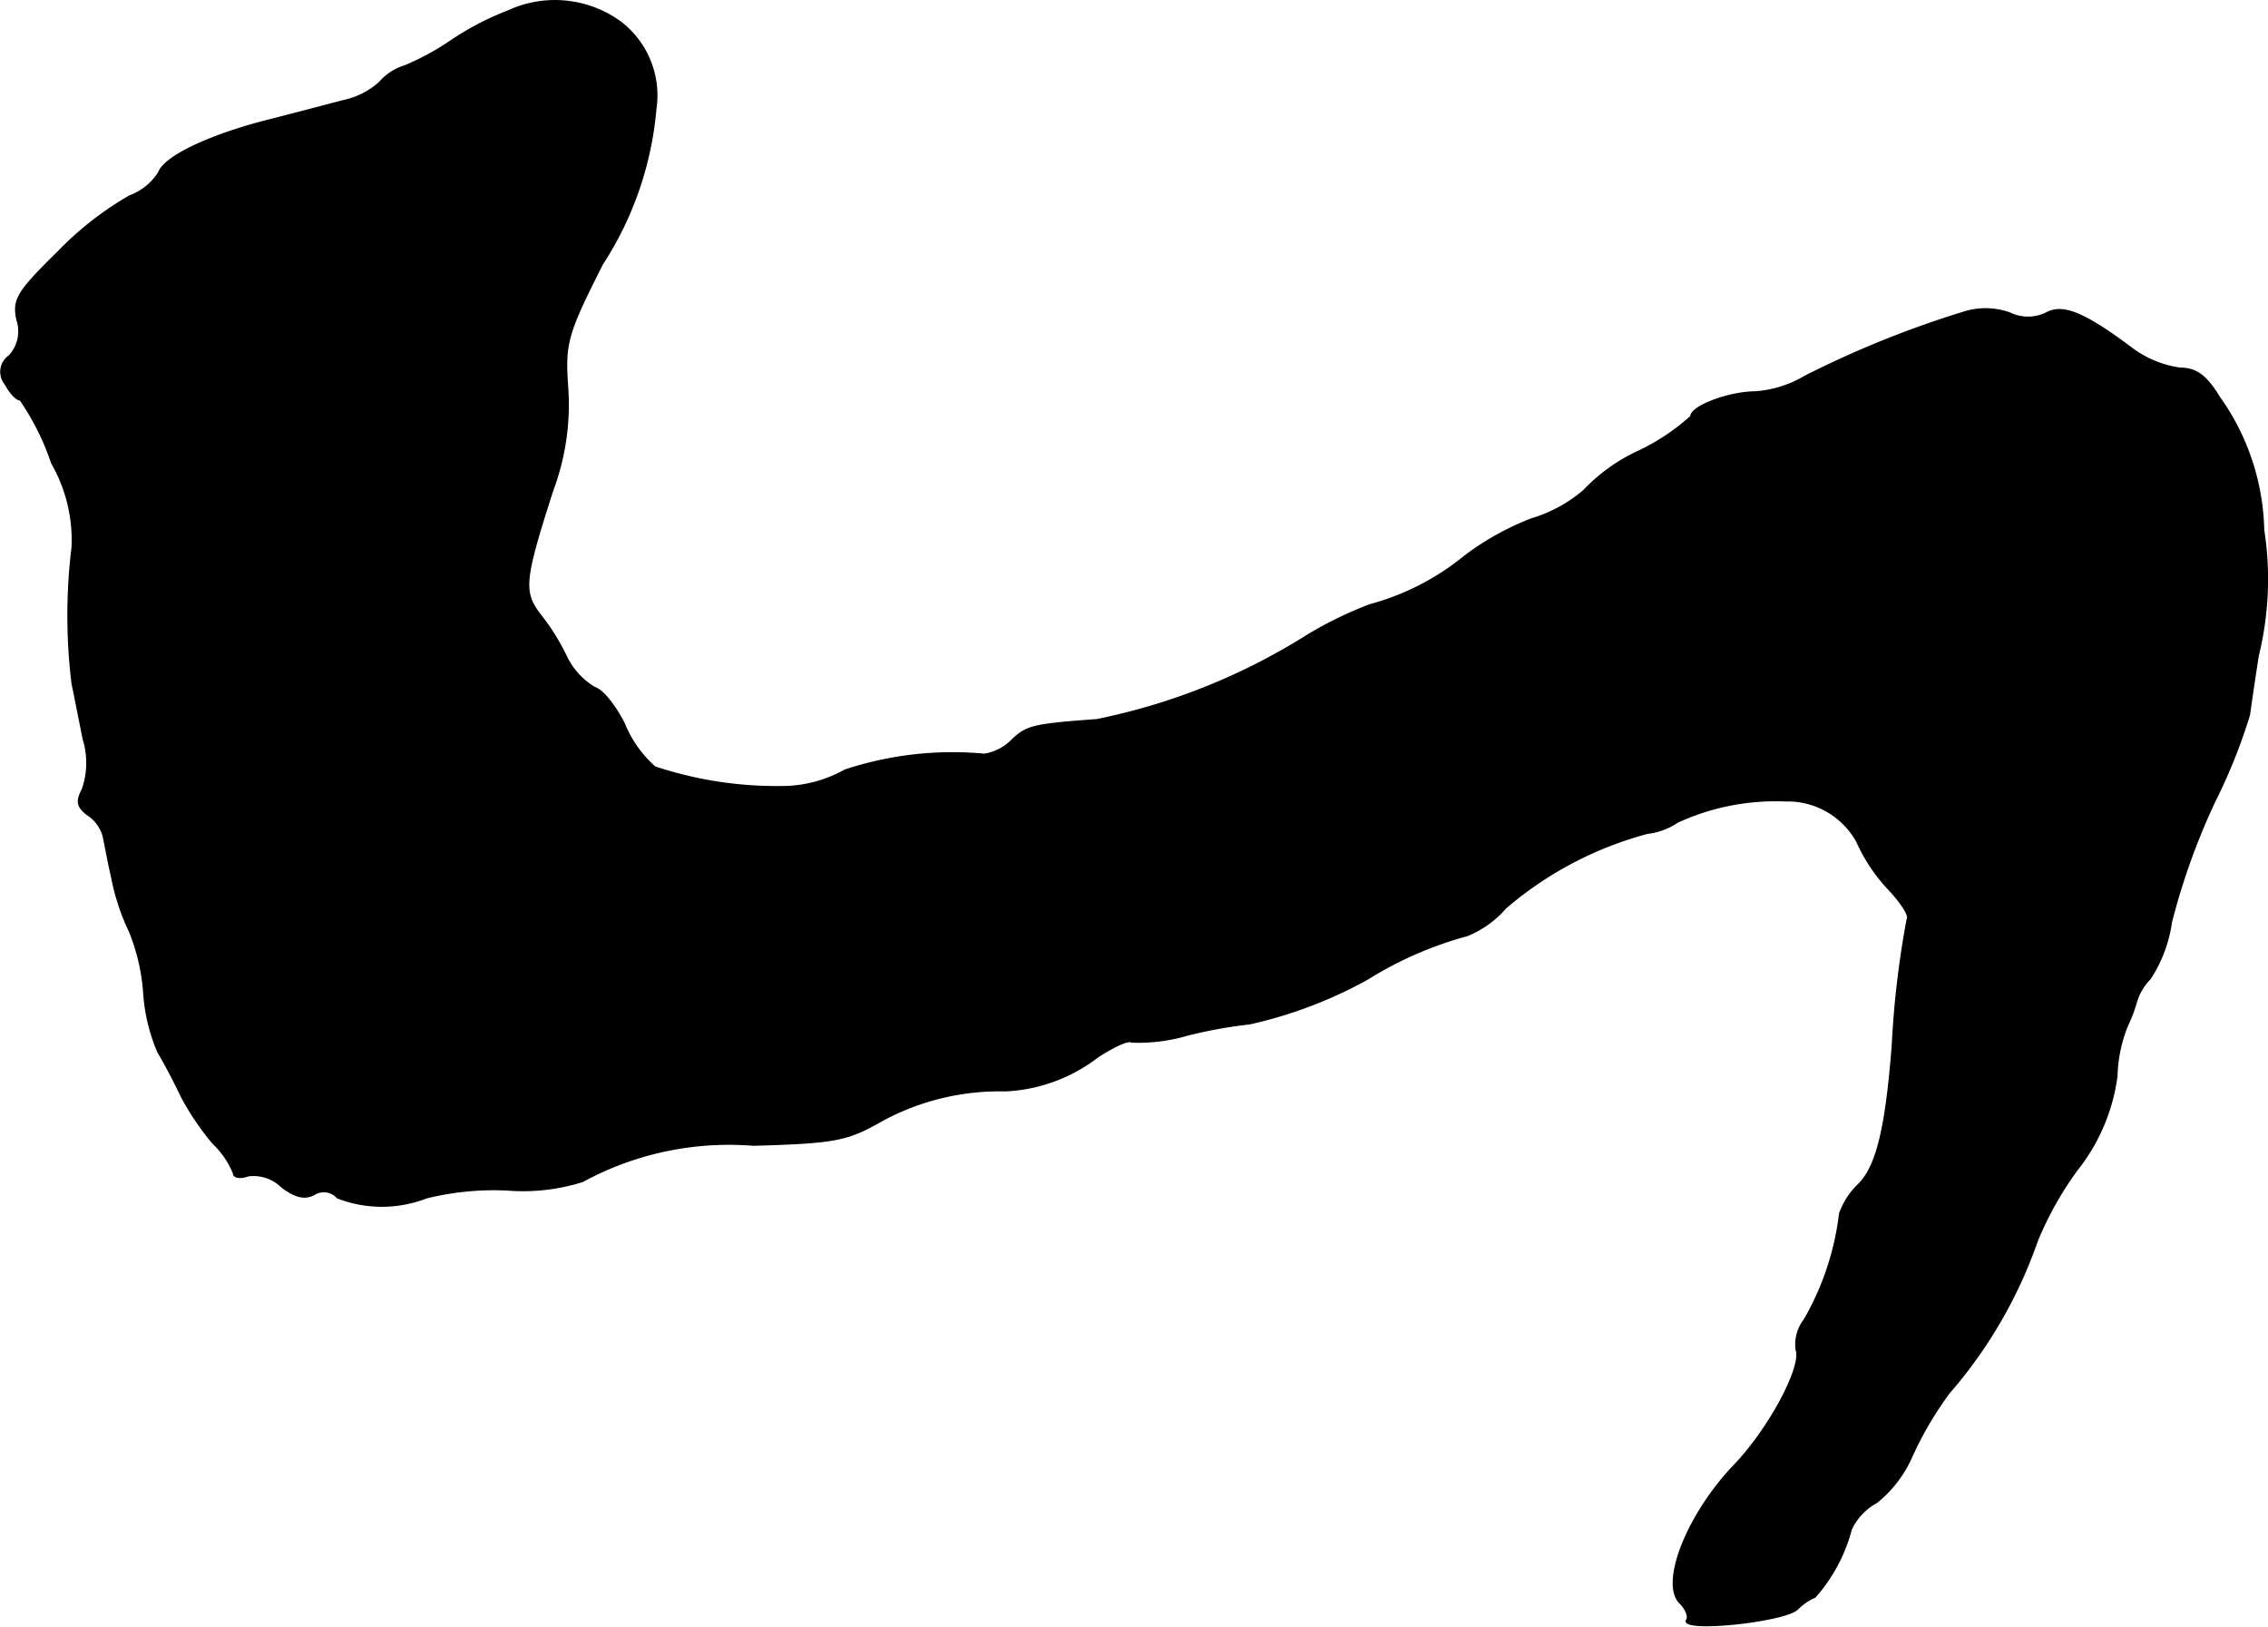<?xml version="1.0" encoding="UTF-8"?>
<svg xmlns="http://www.w3.org/2000/svg"
     version="1.1"
     width="6.152mm"
     height="4.411mm"
     viewBox="0 0 17.439 12.505">
   <defs>
      <style type="text/css"><![CDATA[
      .a {
        stroke: #000;
        stroke-linecap: round;
        stroke-linejoin: round;
        stroke-width: 0.01px;
      }
    ]]></style>
   </defs>
   <path class="a"
         d="M3.91.083a2.208,2.208,0,0,0-.442.23,1.986,1.986,0,0,1-.357.194.418.418,0,0,0-.194.127A.597.597,0,0,1,2.644.773c-.115.03-.369.097-.557.145-.466.115-.824.285-.866.406a.444.444,0,0,1-.224.182,2.498,2.498,0,0,0-.551.43c-.315.309-.351.369-.315.527a.276.276,0,0,1-.061.273.149.149,0,0,0-.038.207l.008.011c.036.067.085.121.115.121a1.939,1.939,0,0,1,.242.485,1.187,1.187,0,0,1,.157.648,4.317,4.317,0,0,0,0,1.048c.018.085.055.273.085.424a.619.619,0,0,1-.006.388c-.048.091-.042.133.036.194A.286.286,0,0,1,.79,6.418c.012.042.036.188.067.321a1.742,1.742,0,0,0,.139.424,1.553,1.553,0,0,1,.109.472,1.387,1.387,0,0,0,.109.454c.055.091.133.242.182.345a2.067,2.067,0,0,0,.242.357.645.645,0,0,1,.157.23c0,.03.048.042.115.018a.309.309,0,0,1,.254.085c.103.079.176.097.248.061a.139.139,0,0,1,.182.024.947.947,0,0,0,.684,0,2.159,2.159,0,0,1,.618-.061A1.527,1.527,0,0,0,4.479,9.083a2.355,2.355,0,0,1,1.314-.279c.63-.018.721-.036.987-.188a1.893,1.893,0,0,1,.951-.23,1.26,1.26,0,0,0,.709-.26c.121-.079.236-.133.26-.115a1.334,1.334,0,0,0,.436-.055,3.618,3.618,0,0,1,.472-.085,3.384,3.384,0,0,0,.909-.345,2.843,2.843,0,0,1,.763-.333.769.769,0,0,0,.297-.212A2.767,2.767,0,0,1,12.668,6.406a.514.514,0,0,0,.23-.085,1.8,1.8,0,0,1,.83-.164.608.608,0,0,1,.551.315,1.312,1.312,0,0,0,.242.363c.097.103.164.206.145.23a7.259,7.259,0,0,0-.115.975c-.048.612-.115.915-.254,1.06a.577.577,0,0,0-.151.23,2.135,2.135,0,0,1-.273.818.307.307,0,0,0-.061.23c.048.127-.212.618-.491.902-.357.382-.557.902-.4,1.048.042.042.067.103.048.127-.055.097.757.012.854-.085a.416.416,0,0,1,.133-.091,1.274,1.274,0,0,0,.279-.521.449.449,0,0,1,.194-.206.934.934,0,0,0,.273-.357,2.684,2.684,0,0,1,.285-.485,3.569,3.569,0,0,0,.678-1.169A2.575,2.575,0,0,1,15.969,8.998a1.473,1.473,0,0,0,.309-.727,1.098,1.098,0,0,1,.079-.382,1.166,1.166,0,0,0,.073-.194.437.437,0,0,1,.103-.17,1.066,1.066,0,0,0,.164-.436,5.187,5.187,0,0,1,.333-.927,4.304,4.304,0,0,0,.267-.666c.006-.048.036-.254.067-.454a2.472,2.472,0,0,0,.042-.969,1.826,1.826,0,0,0-.339-1.018c-.103-.17-.182-.224-.303-.224a.808.808,0,0,1-.376-.157c-.357-.267-.527-.339-.654-.267a.32.32,0,0,1-.279,0,.553.553,0,0,0-.357-.006,7.714,7.714,0,0,0-1.217.491.876.876,0,0,1-.382.121c-.2,0-.497.109-.497.188a1.661,1.661,0,0,1-.4.267,1.372,1.372,0,0,0-.424.303,1.097,1.097,0,0,1-.4.218,2.092,2.092,0,0,0-.521.291,1.946,1.946,0,0,1-.721.369,2.964,2.964,0,0,0-.485.236,4.829,4.829,0,0,1-1.617.648c-.491.036-.539.048-.654.157a.376.376,0,0,1-.212.109A2.638,2.638,0,0,0,6.496,5.921a.995.995,0,0,1-.491.127,2.983,2.983,0,0,1-.969-.151A.889.889,0,0,1,4.8,5.564c-.067-.133-.164-.26-.23-.279a.566.566,0,0,1-.212-.23,1.7,1.7,0,0,0-.212-.339c-.127-.17-.115-.267.103-.945A1.886,1.886,0,0,0,4.364,2.978c-.024-.339-.006-.406.266-.945A2.599,2.599,0,0,0,5.042.84.711.711,0,0,0,4.776.173.857.857,0,0,0,3.91.083Z"/>
</svg>

